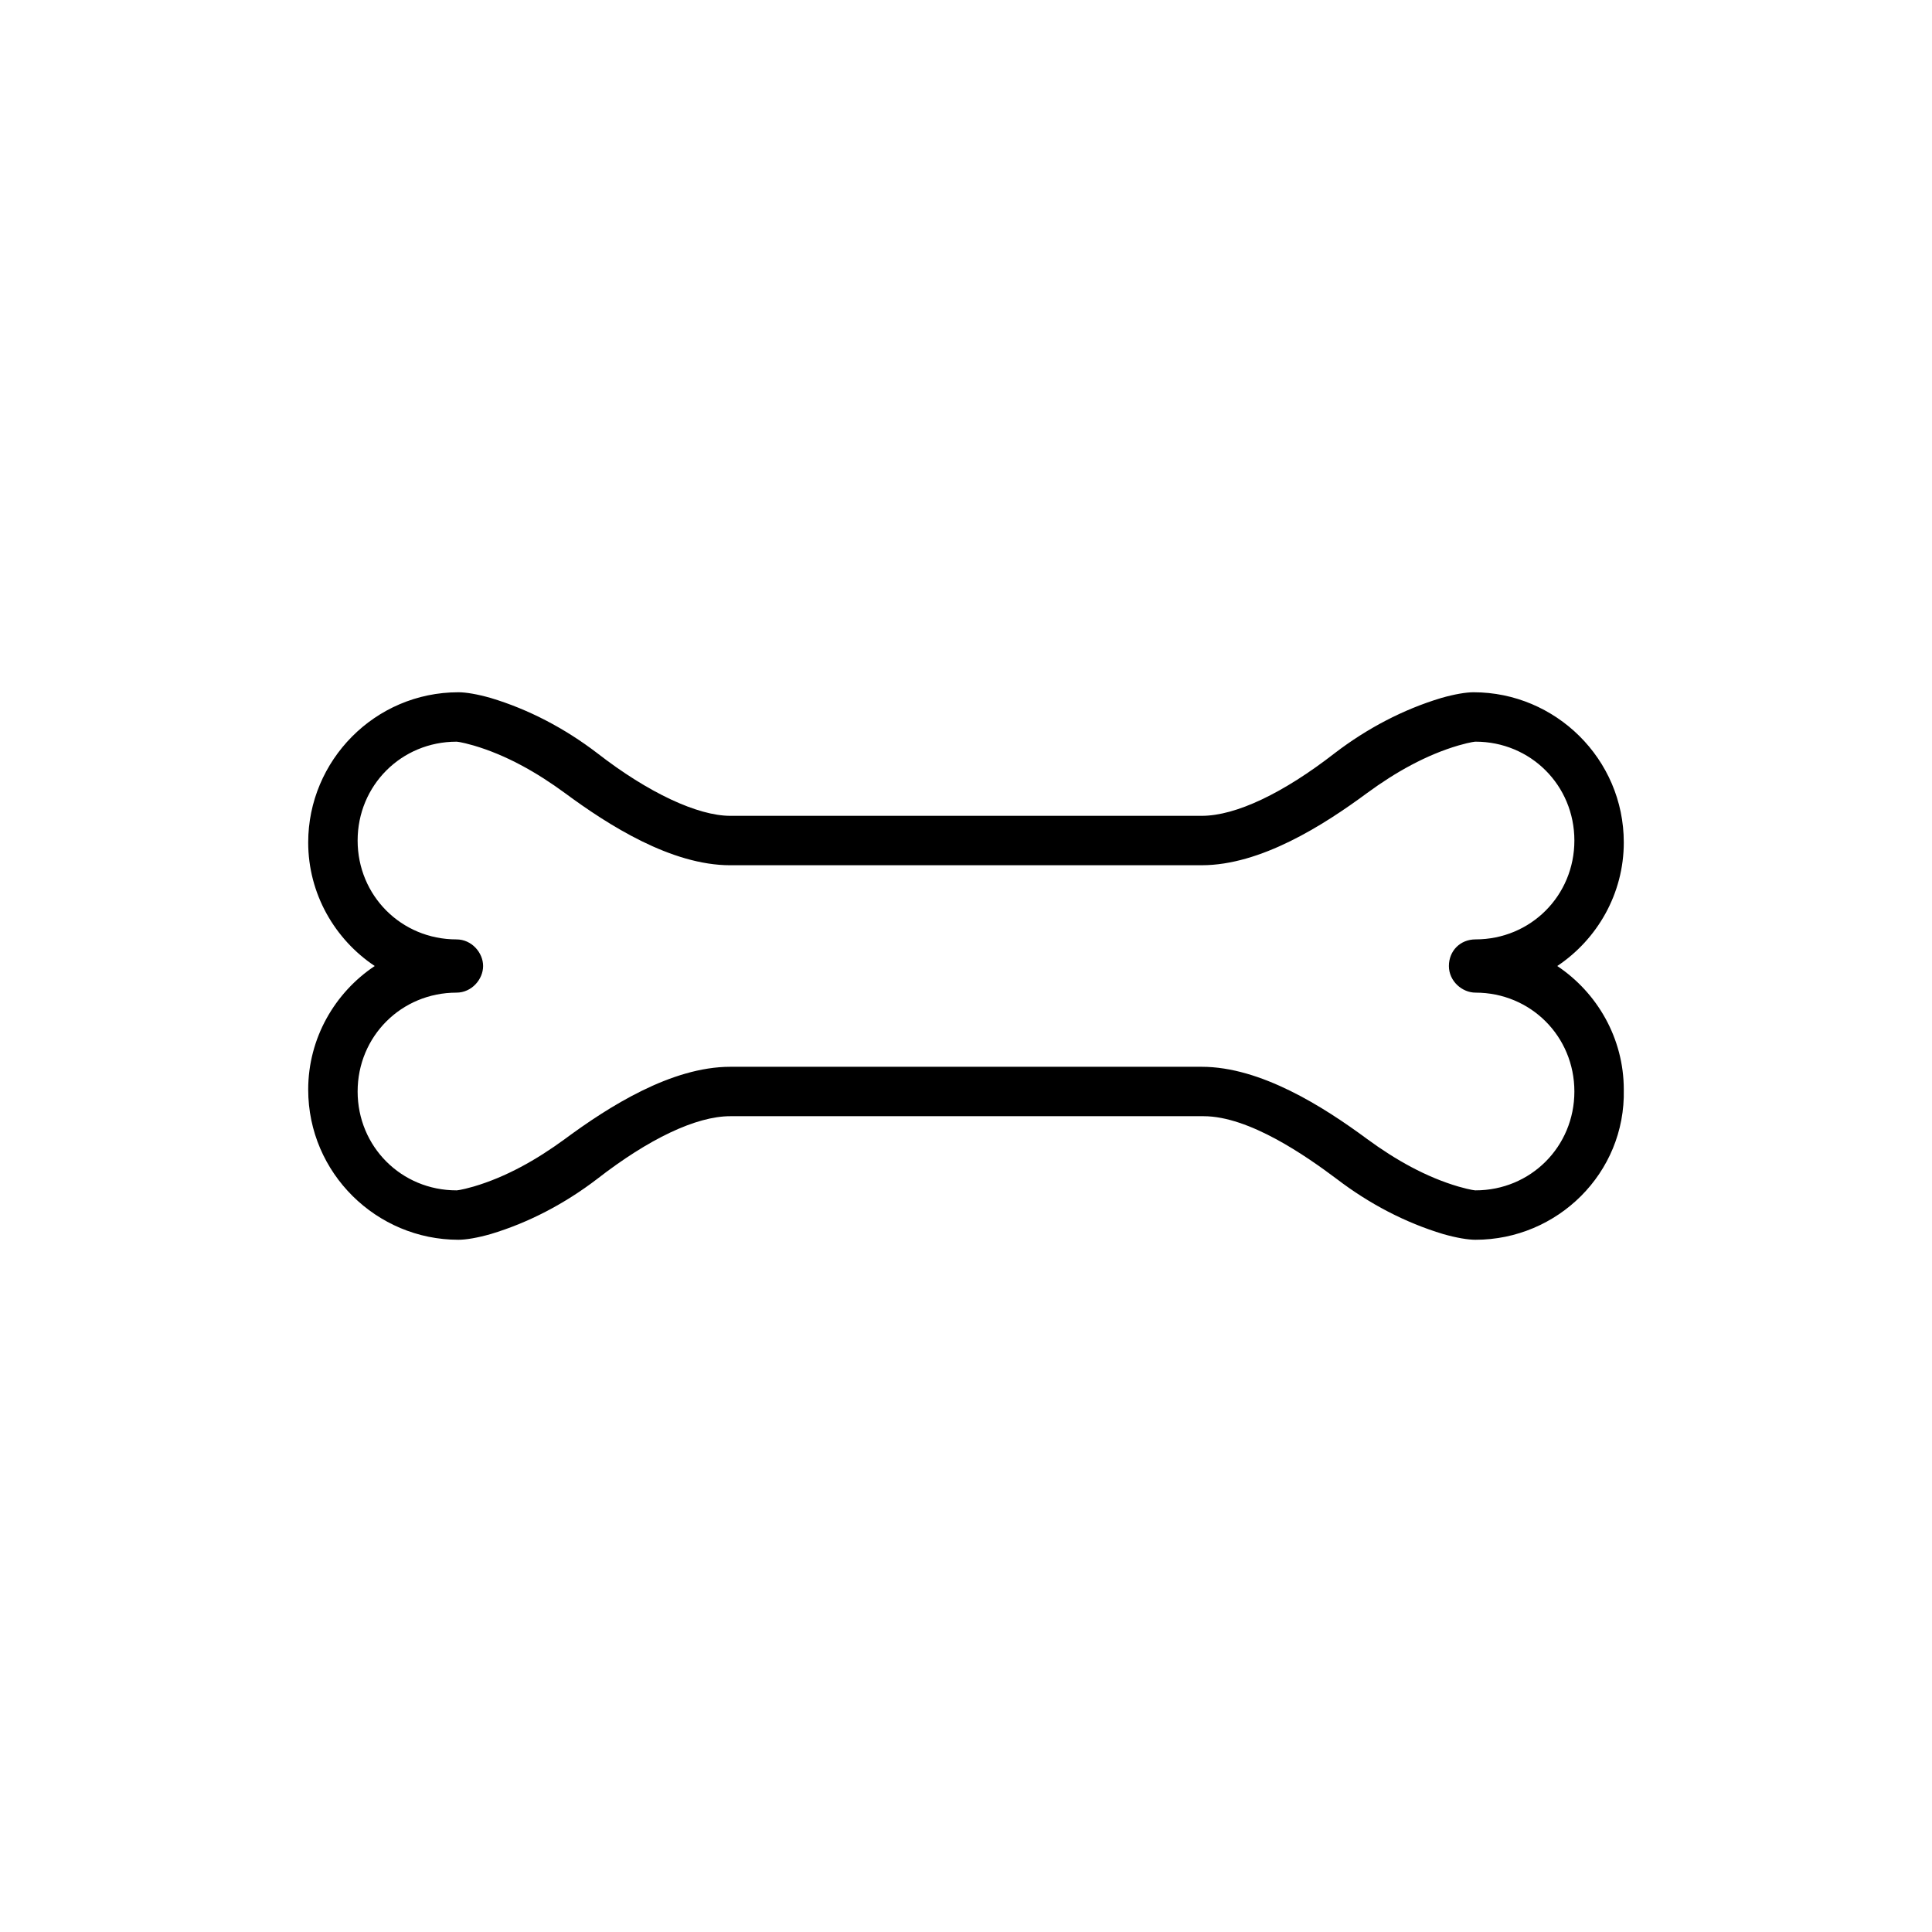 <?xml version="1.0" encoding="UTF-8"?>
<!-- Uploaded to: SVG Repo, www.svgrepo.com, Generator: SVG Repo Mixer Tools -->
<svg fill="#000000" width="800px" height="800px" version="1.1" viewBox="144 144 512 512" xmlns="http://www.w3.org/2000/svg">
 <path d="m535.02 472.55c-2.016 0-5.039-0.504-8.566-1.512-10.078-3.023-19.648-8.062-28.215-14.609-8.062-6.047-23.176-16.625-35.266-16.625h-125.45c-9.07 0-21.664 6.047-35.266 16.625-8.566 6.551-18.137 11.586-28.215 14.609-3.527 1.008-6.551 1.512-8.566 1.512-21.664 0-39.801-17.633-39.801-39.801 0-13.602 7.055-25.695 17.633-32.746-10.578-7.055-17.633-19.145-17.633-32.746 0-21.664 17.633-39.801 39.801-39.801 2.016 0 5.039 0.504 8.566 1.512 10.078 3.023 19.648 8.062 28.215 14.609 13.602 10.578 26.703 16.625 35.266 16.625h124.95c9.07 0 21.664-6.047 35.266-16.625 8.566-6.551 18.137-11.586 28.215-14.609 3.527-1.008 6.551-1.512 8.566-1.512 21.664 0 39.801 17.633 39.801 39.801 0 13.602-7.055 25.695-17.633 32.746 10.578 7.055 17.633 19.145 17.633 32.746 0.5 22.168-17.637 39.801-39.301 39.801zm-262.99-72.547c0 3.527-3.023 7.055-7.055 7.055-14.609 0-26.199 11.586-26.199 26.199 0 14.609 11.586 26.199 26.199 26.199 0 0 1.008 0 4.535-1.008 8.566-2.519 16.625-7.055 24.184-12.594 11.586-8.566 28.215-19.145 43.832-19.145h124.95c15.617 0 32.242 10.578 43.832 19.145 7.559 5.543 15.617 10.078 24.184 12.594 3.527 1.008 4.535 1.008 4.535 1.008 14.609 0 26.199-11.586 26.199-26.199 0-14.609-11.586-26.199-26.199-26.199-3.527 0-7.055-3.023-7.055-7.055s3.023-7.055 7.055-7.055c14.609 0 26.199-11.586 26.199-26.199 0-14.609-11.586-26.199-26.199-26.199 0 0-1.008 0-4.535 1.008-8.566 2.519-16.625 7.055-24.184 12.594-11.586 8.566-28.215 19.145-43.832 19.145l-124.95 0.004c-15.617 0-32.242-10.578-43.832-19.145-7.559-5.543-15.617-10.078-24.184-12.594-3.527-1.008-4.535-1.008-4.535-1.008-14.609 0-26.199 11.586-26.199 26.199 0 14.609 11.586 26.199 26.199 26.199 4.031-0.004 7.055 3.523 7.055 7.051z"/>
</svg>